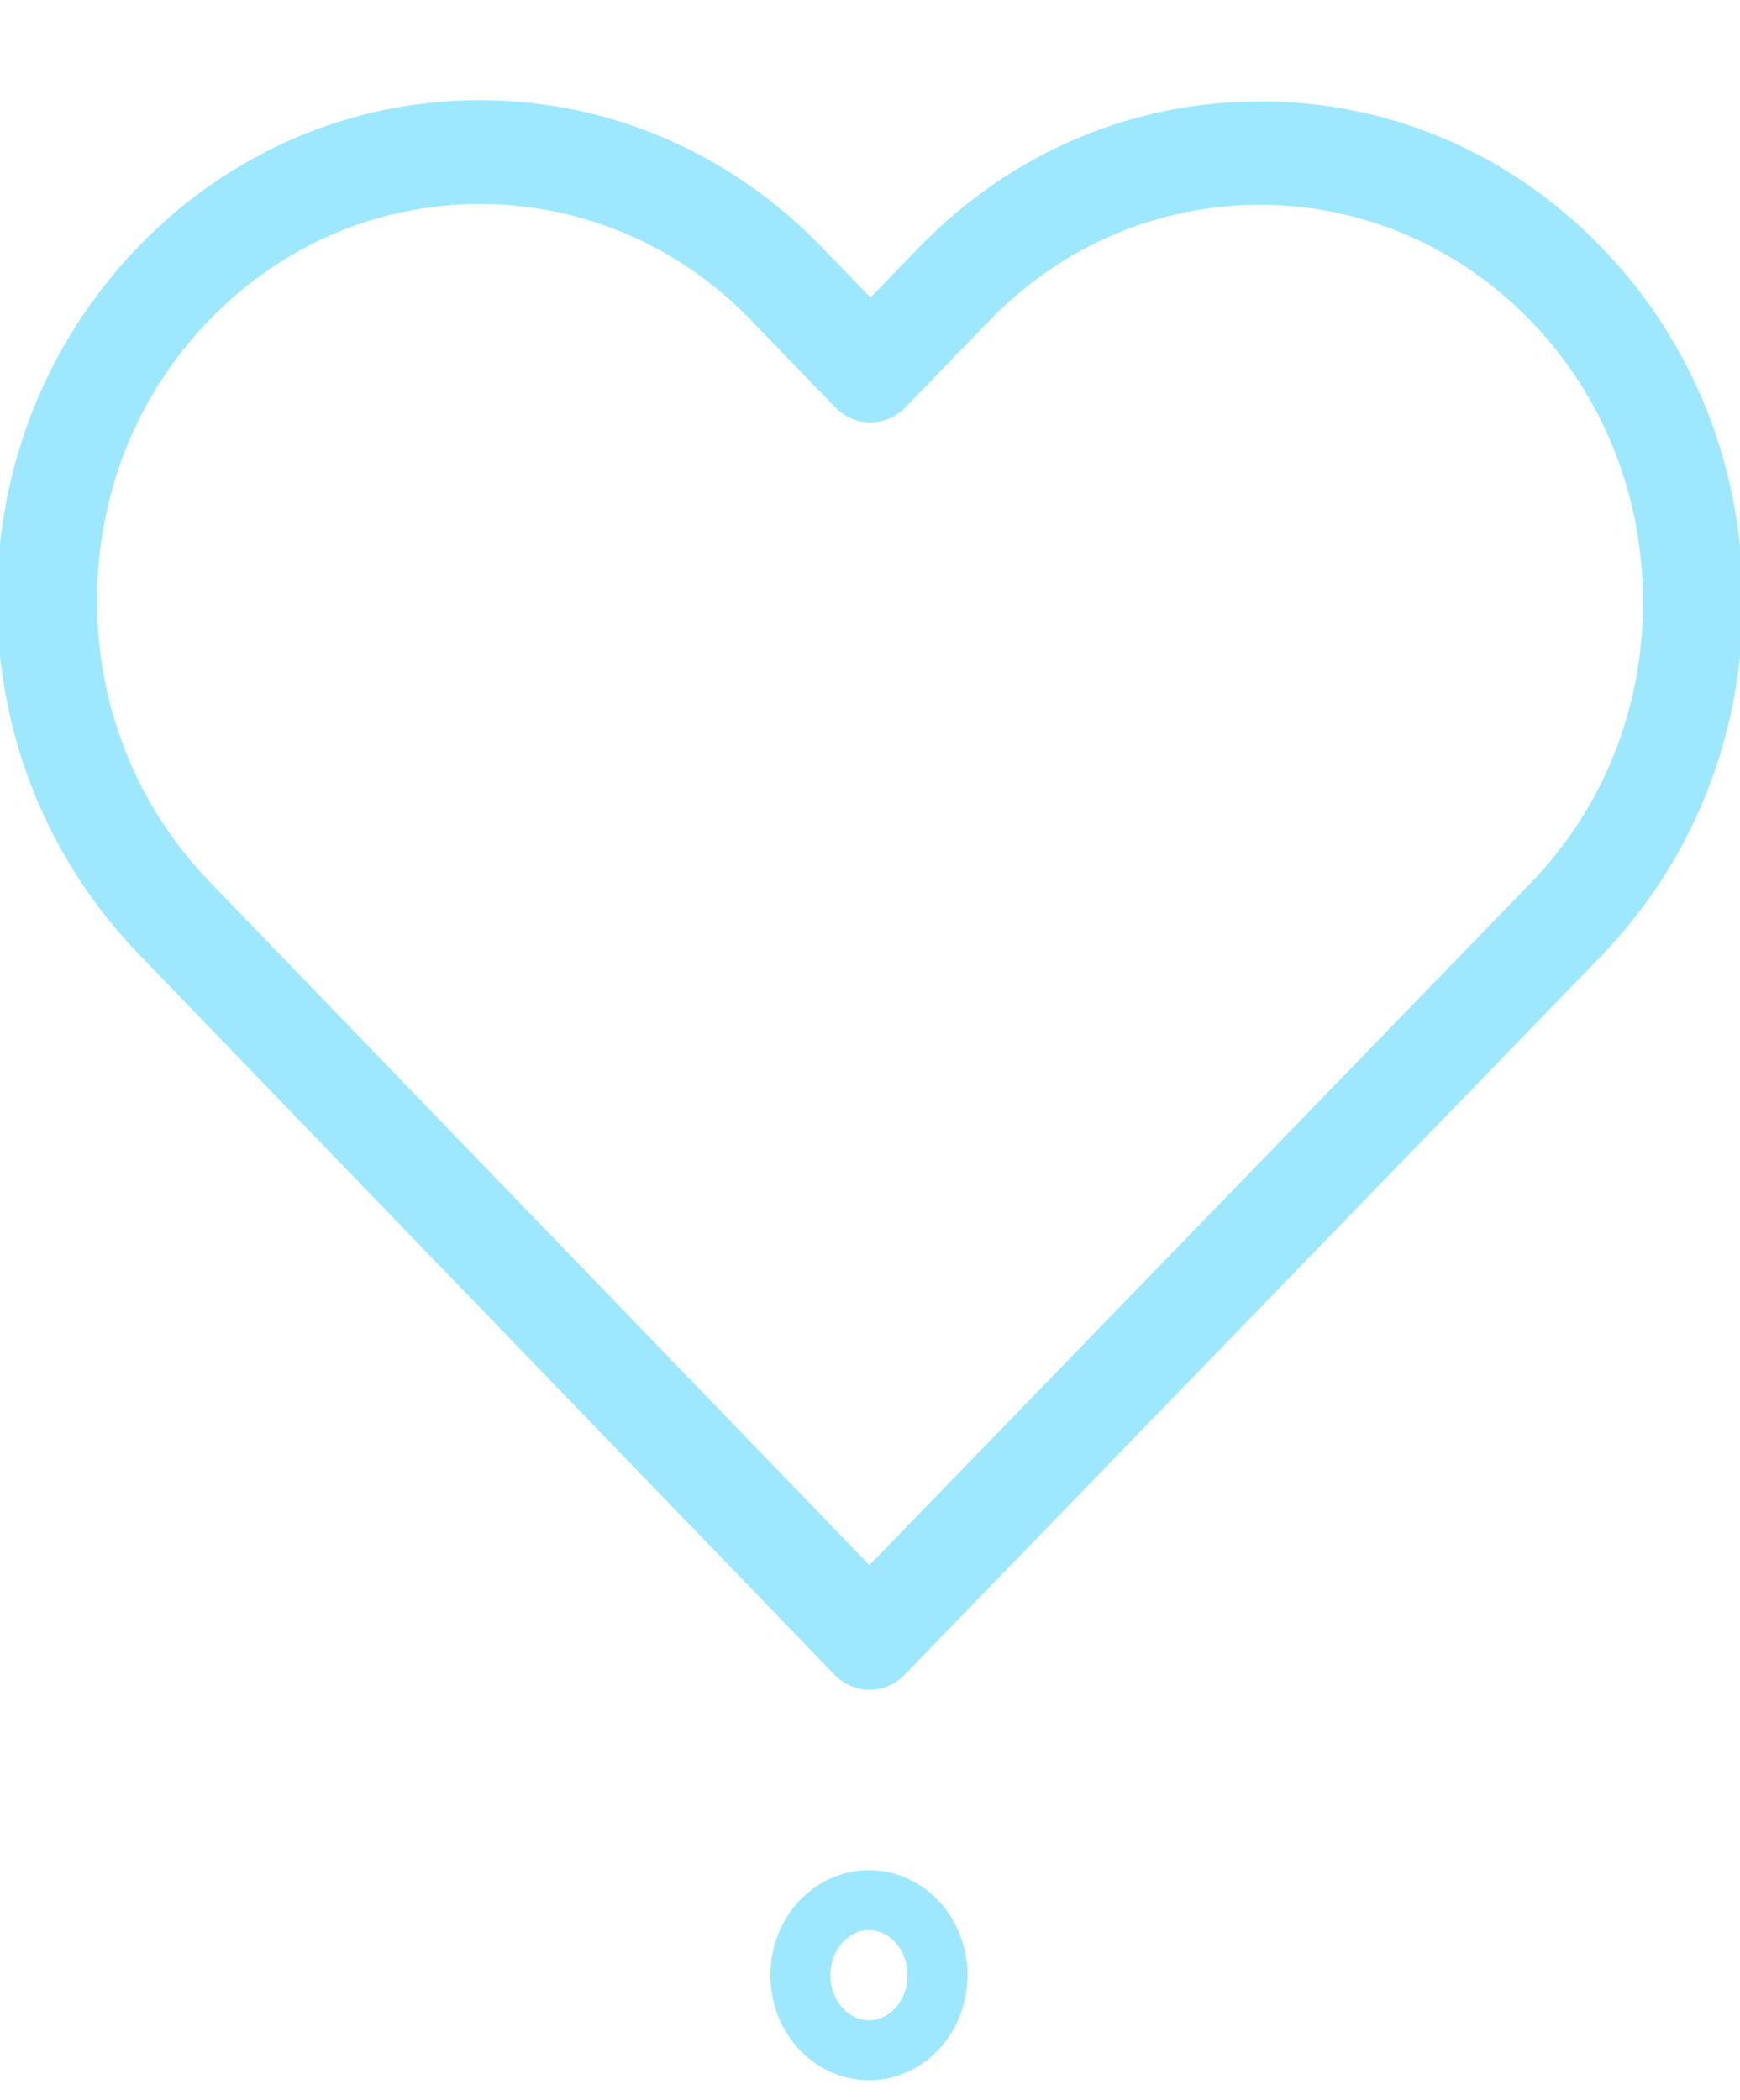 <?xml version="1.0" encoding="UTF-8"?> <svg xmlns="http://www.w3.org/2000/svg" width="87" height="105" viewBox="0 0 87 105" fill="none"> <g clip-path="url(#clip0_1575_195)"> <path d="M80.093 12.387C75.522 7.654 69.47 5.067 63.012 5.067C56.554 5.067 50.485 7.674 45.914 12.406L43.526 14.877L41.101 12.368C36.53 7.635 30.442 5.009 23.983 5.009C17.545 5.009 11.474 7.616 6.922 12.33C2.351 17.062 -0.165 23.349 -0.145 30.037C-0.145 36.726 2.39 42.991 6.959 47.726L41.711 83.715C42.192 84.213 42.84 84.483 43.469 84.483C44.099 84.483 44.747 84.233 45.228 83.734L80.053 47.802C84.625 43.07 87.141 36.783 87.141 30.095C87.16 23.406 84.664 17.119 80.093 12.387ZM76.54 44.14L43.472 78.251L10.479 44.082C6.853 40.327 4.852 35.344 4.852 30.035C4.852 24.726 6.833 19.743 10.46 16.007C14.069 12.27 18.879 10.2 23.986 10.2C29.112 10.2 33.942 12.27 37.568 16.026L41.75 20.355C42.731 21.371 44.303 21.371 45.285 20.355L49.431 16.066C53.058 12.311 57.888 10.24 62.995 10.24C68.101 10.24 72.914 12.311 76.54 16.047C80.167 19.803 82.147 24.785 82.147 30.095C82.165 35.401 80.167 40.384 76.54 44.14Z" fill="#9EE8FF"></path> <path d="M43.448 102.506C45.341 102.506 46.876 100.826 46.876 98.753C46.876 96.68 45.341 95 43.448 95C41.554 95 40.02 96.68 40.02 98.753C40.02 100.826 41.554 102.506 43.448 102.506Z" stroke="#9EE8FF" stroke-width="3" stroke-miterlimit="10"></path> </g> <defs> <clipPath id="clip0_1575_195"> <rect width="87" height="105" fill="white"></rect> </clipPath> </defs> </svg> 